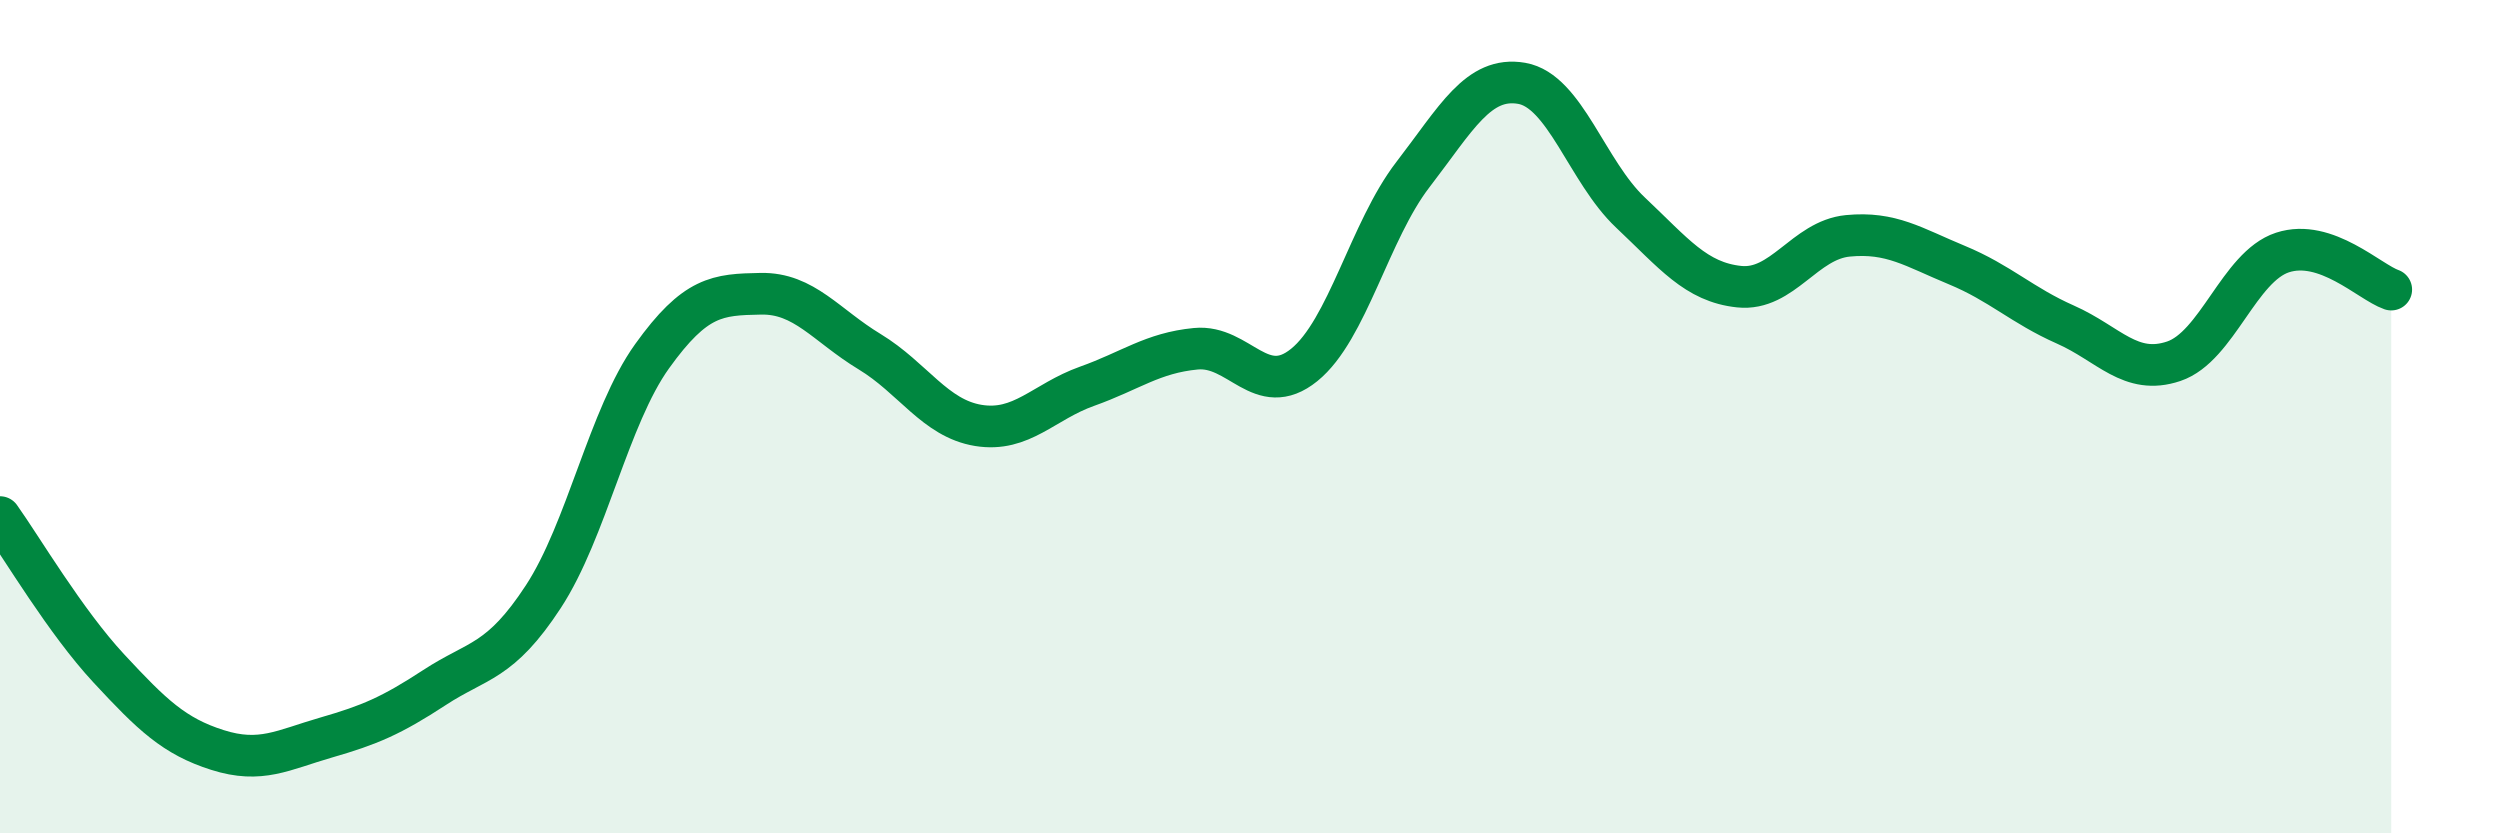 
    <svg width="60" height="20" viewBox="0 0 60 20" xmlns="http://www.w3.org/2000/svg">
      <path
        d="M 0,12.41 C 0.52,13.14 1.57,14.92 2.61,16.04 C 3.65,17.16 4.18,17.67 5.22,18 C 6.26,18.33 6.79,18 7.83,17.7 C 8.87,17.4 9.39,17.18 10.43,16.5 C 11.47,15.82 12,15.91 13.04,14.32 C 14.08,12.73 14.61,10 15.65,8.55 C 16.69,7.1 17.22,7.07 18.26,7.05 C 19.3,7.03 19.83,7.81 20.87,8.44 C 21.91,9.07 22.44,10.04 23.48,10.21 C 24.52,10.38 25.05,9.64 26.09,9.27 C 27.13,8.9 27.66,8.47 28.7,8.37 C 29.74,8.27 30.26,9.6 31.3,8.76 C 32.34,7.92 32.87,5.54 33.91,4.19 C 34.95,2.84 35.48,1.82 36.52,2 C 37.56,2.18 38.09,4.12 39.13,5.1 C 40.17,6.08 40.7,6.77 41.74,6.88 C 42.78,6.99 43.31,5.76 44.35,5.66 C 45.39,5.56 45.92,5.93 46.96,6.36 C 48,6.79 48.53,7.33 49.57,7.79 C 50.61,8.25 51.13,9.02 52.17,8.67 C 53.21,8.32 53.74,6.4 54.78,6.06 C 55.82,5.72 56.87,6.77 57.39,6.95L57.39 20L0 20Z"
        fill="#008740"
        opacity="0.1"
        stroke-linecap="round"
        stroke-linejoin="round"
      />
      <path
        d="M 0,12.41 C 0.52,13.14 1.57,14.92 2.61,16.04 C 3.65,17.16 4.18,17.67 5.22,18 C 6.26,18.33 6.79,18 7.83,17.7 C 8.87,17.4 9.39,17.18 10.43,16.5 C 11.47,15.82 12,15.91 13.04,14.32 C 14.08,12.73 14.61,10 15.65,8.55 C 16.69,7.1 17.22,7.07 18.26,7.05 C 19.3,7.03 19.83,7.81 20.87,8.44 C 21.91,9.07 22.44,10.04 23.48,10.21 C 24.52,10.38 25.05,9.64 26.09,9.27 C 27.13,8.9 27.66,8.47 28.7,8.37 C 29.74,8.27 30.26,9.6 31.3,8.76 C 32.34,7.92 32.87,5.54 33.91,4.19 C 34.95,2.84 35.48,1.82 36.52,2 C 37.56,2.18 38.09,4.12 39.13,5.1 C 40.17,6.08 40.7,6.77 41.74,6.88 C 42.78,6.99 43.31,5.76 44.35,5.66 C 45.39,5.56 45.92,5.93 46.96,6.36 C 48,6.79 48.53,7.33 49.57,7.79 C 50.61,8.25 51.13,9.02 52.17,8.67 C 53.21,8.32 53.74,6.4 54.78,6.06 C 55.82,5.72 56.87,6.77 57.39,6.95"
        stroke="#008740"
        stroke-width="1"
        fill="none"
        stroke-linecap="round"
        stroke-linejoin="round"
      />
    </svg>
  